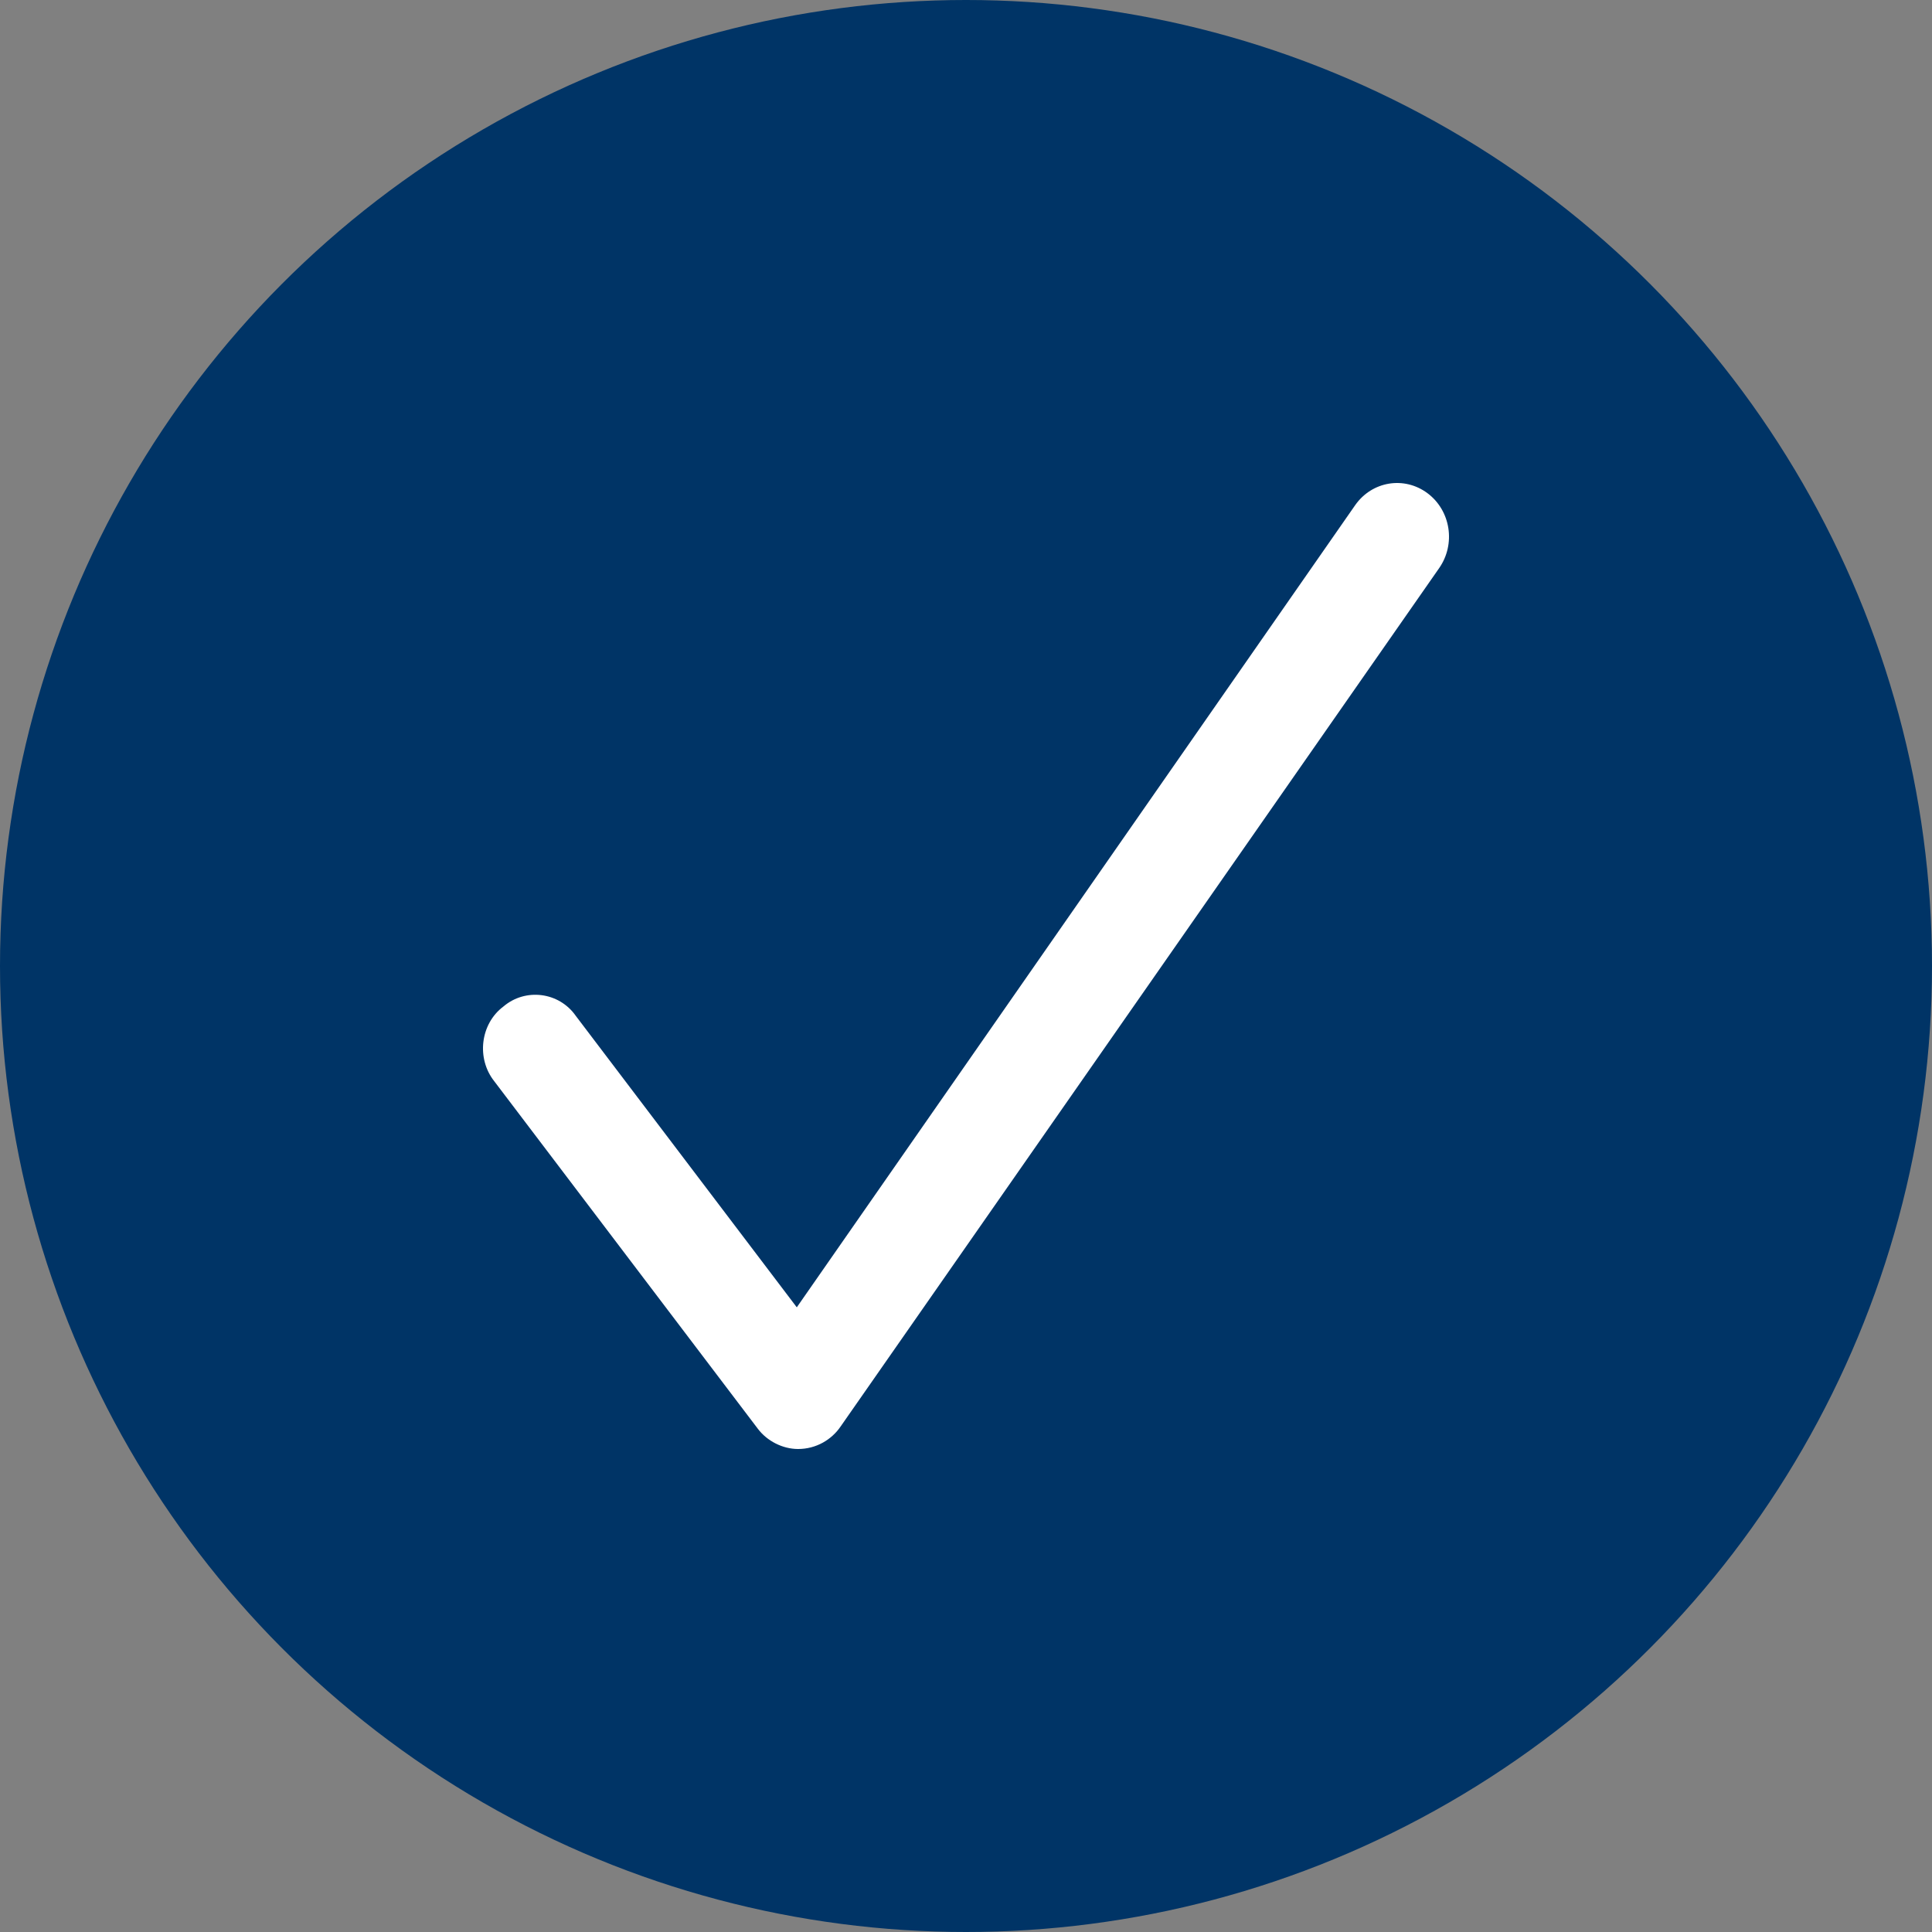 <svg width="24" height="24" viewBox="0 0 24 24" fill="none" xmlns="http://www.w3.org/2000/svg">
<rect x="0" y="0" width="24" height="24" fill="#808080" stroke="none"/>
<circle cx="12" cy="12" r="12" fill="#003466"/>
<path d="M9.914 18C9.721 18 9.529 17.9 9.416 17.751L6.141 13.433C5.916 13.151 5.965 12.719 6.254 12.503C6.526 12.271 6.944 12.321 7.153 12.62L9.898 16.24L16.834 6.276C17.043 5.977 17.444 5.911 17.733 6.127C18.022 6.343 18.086 6.758 17.878 7.057L10.444 17.718C10.332 17.884 10.139 18 9.914 18C9.93 18 9.93 18 9.914 18Z" fill="white"/>
</svg>
